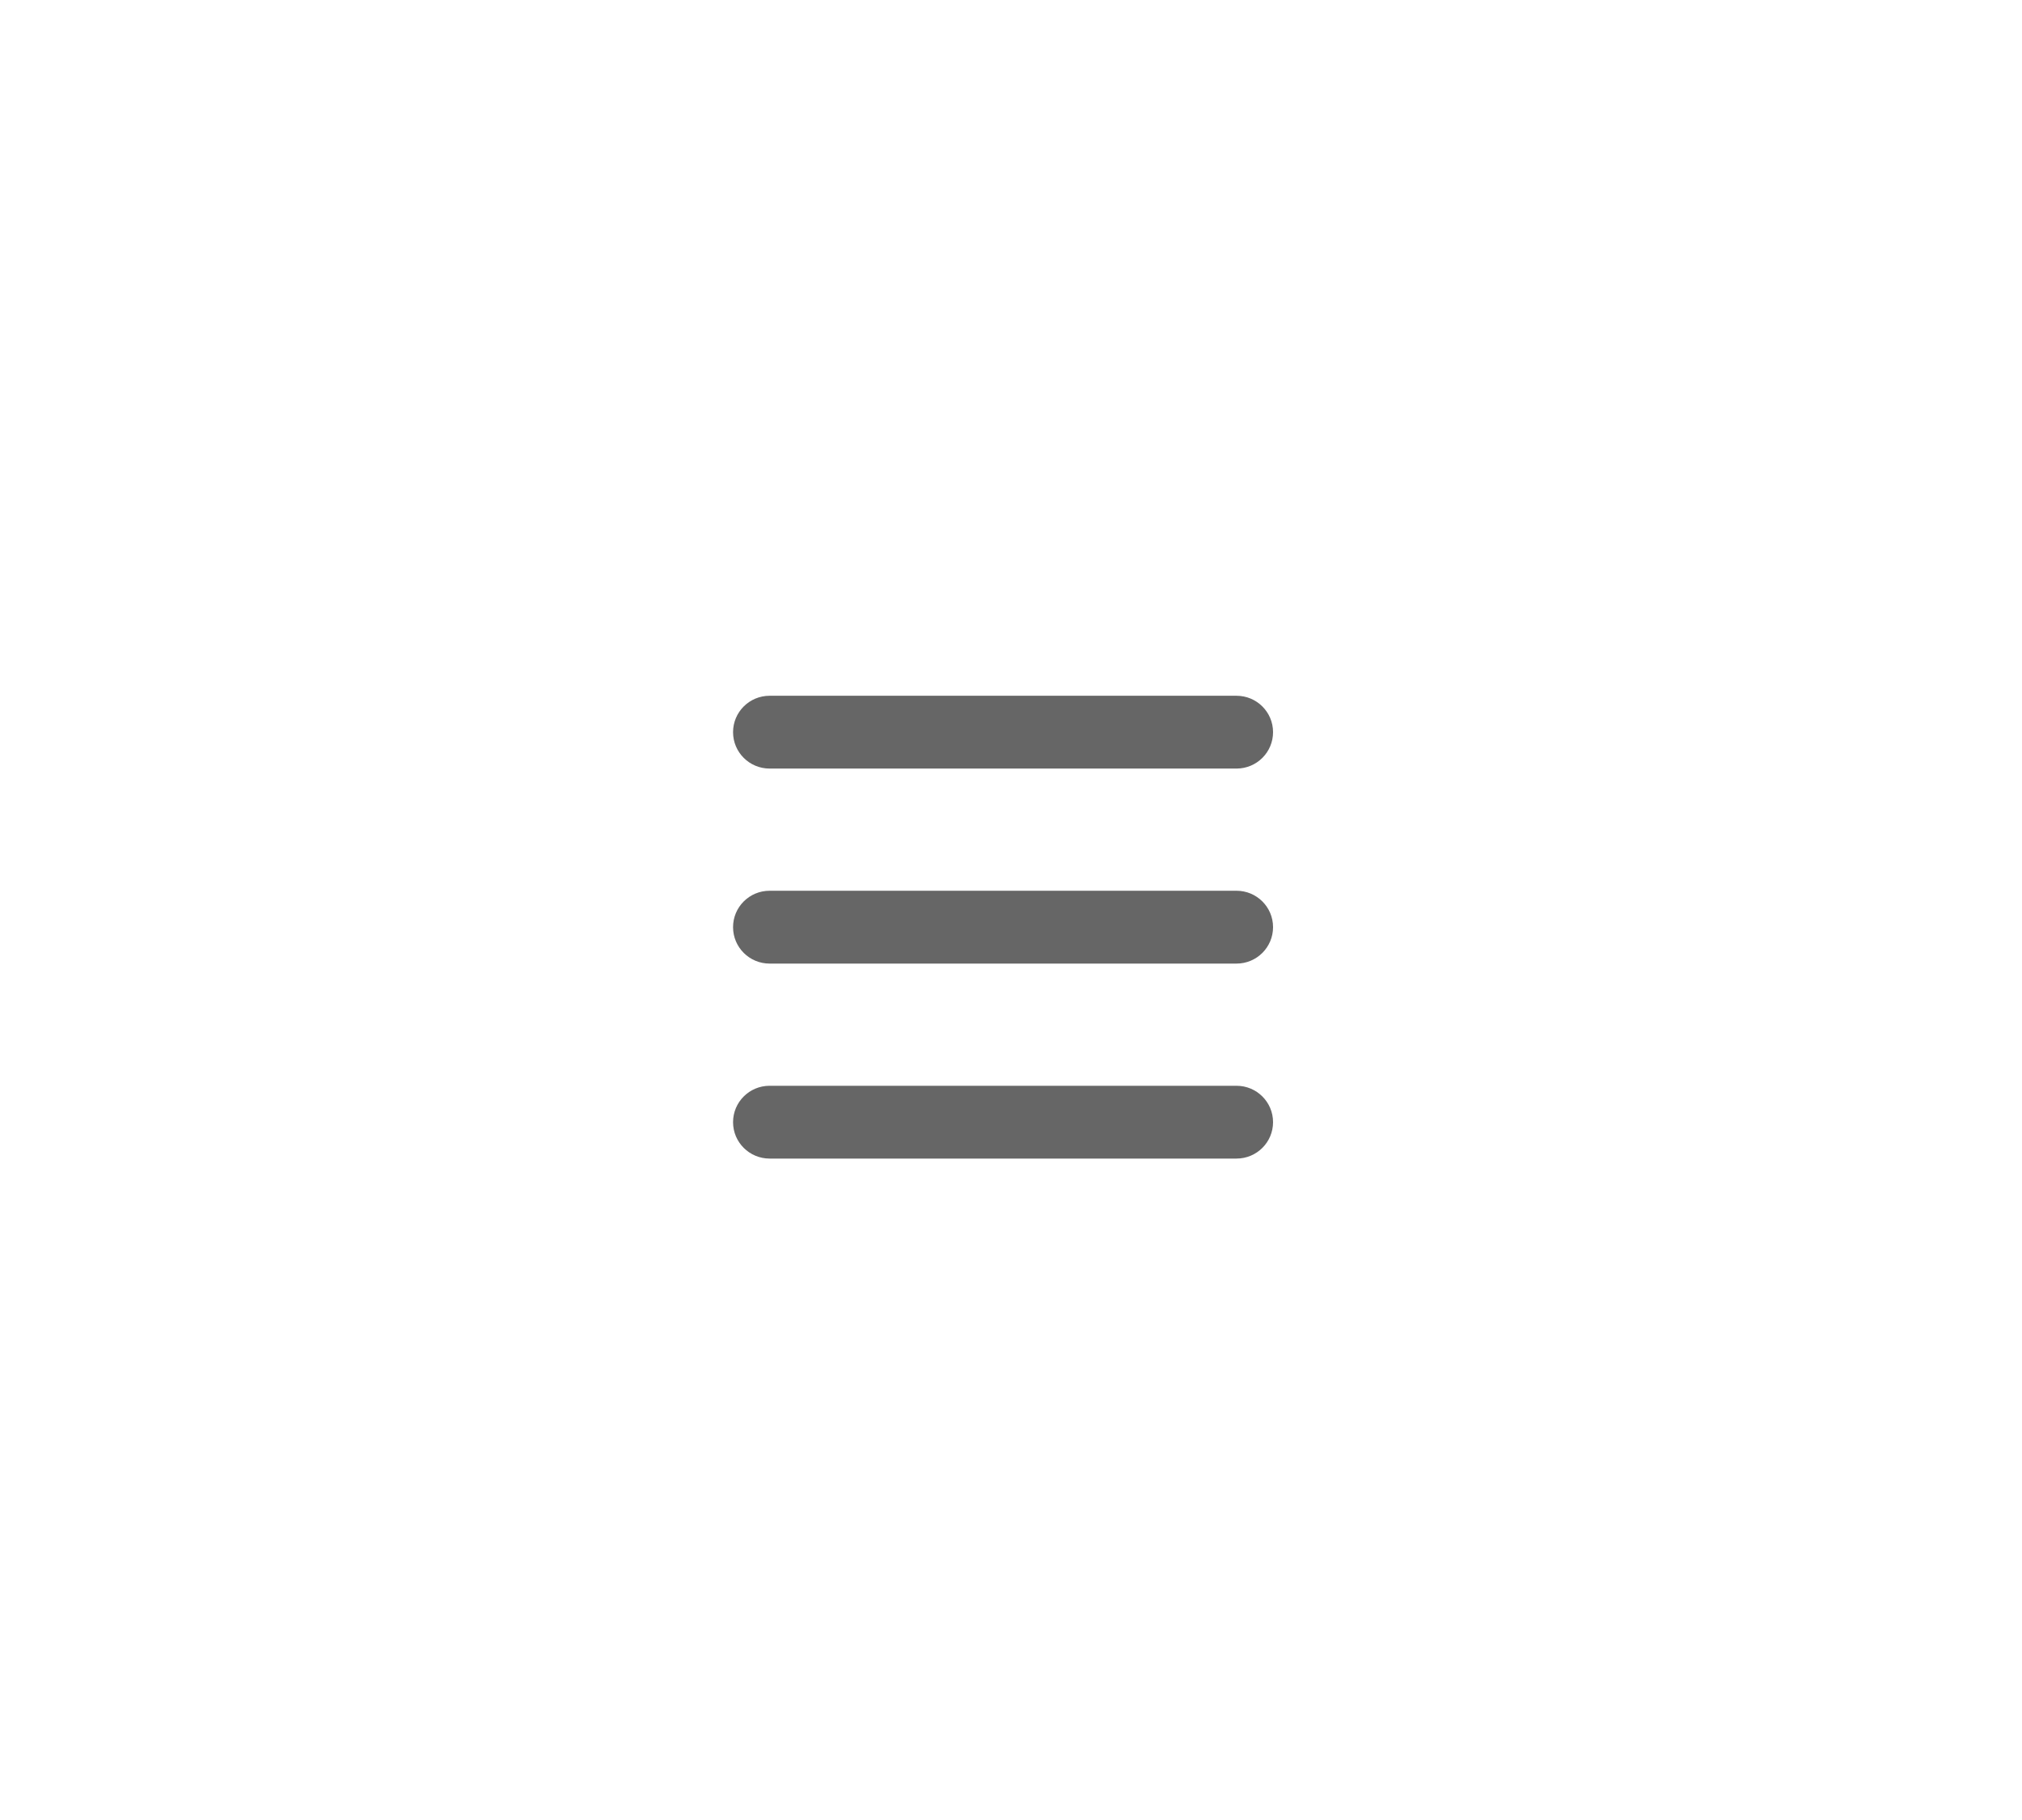 <?xml version="1.0" encoding="UTF-8"?>
<svg width="50px" height="45px" viewBox="0 0 50 45" version="1.1" xmlns="http://www.w3.org/2000/svg" xmlns:xlink="http://www.w3.org/1999/xlink">
    <!-- Generator: Sketch 63.1 (92452) - https://sketch.com -->
    <title>Icons/Toolbar/Icons-Toolbar-Menu</title>
    <desc>Created with Sketch.</desc>
    <g id="Icons/Toolbar/Icons-Toolbar-Menu" stroke="none" stroke-width="1" fill="none" fill-rule="evenodd">
        <path d="M30.576,26.846 C31.076,26.846 31.48,27.249 31.48,27.746 C31.48,28.243 31.076,28.646 30.576,28.646 L19.031,28.646 C18.531,28.646 18.127,28.243 18.127,27.746 C18.127,27.249 18.531,26.846 19.031,26.846 L30.576,26.846 Z M30.576,22.024 C31.076,22.024 31.48,22.427 31.48,22.924 C31.48,23.422 31.076,23.825 30.576,23.825 L19.031,23.825 C18.531,23.825 18.127,23.422 18.127,22.924 C18.127,22.427 18.531,22.024 19.031,22.024 L30.576,22.024 Z M30.576,17.203 C31.076,17.203 31.48,17.606 31.48,18.103 C31.48,18.6 31.076,19.003 30.576,19.003 L19.031,19.003 C18.531,19.003 18.127,18.6 18.127,18.103 C18.127,17.606 18.531,17.203 19.031,17.203 L30.576,17.203 Z" id="Combined-Shape" fill="#666666"></path>
    </g>
</svg>